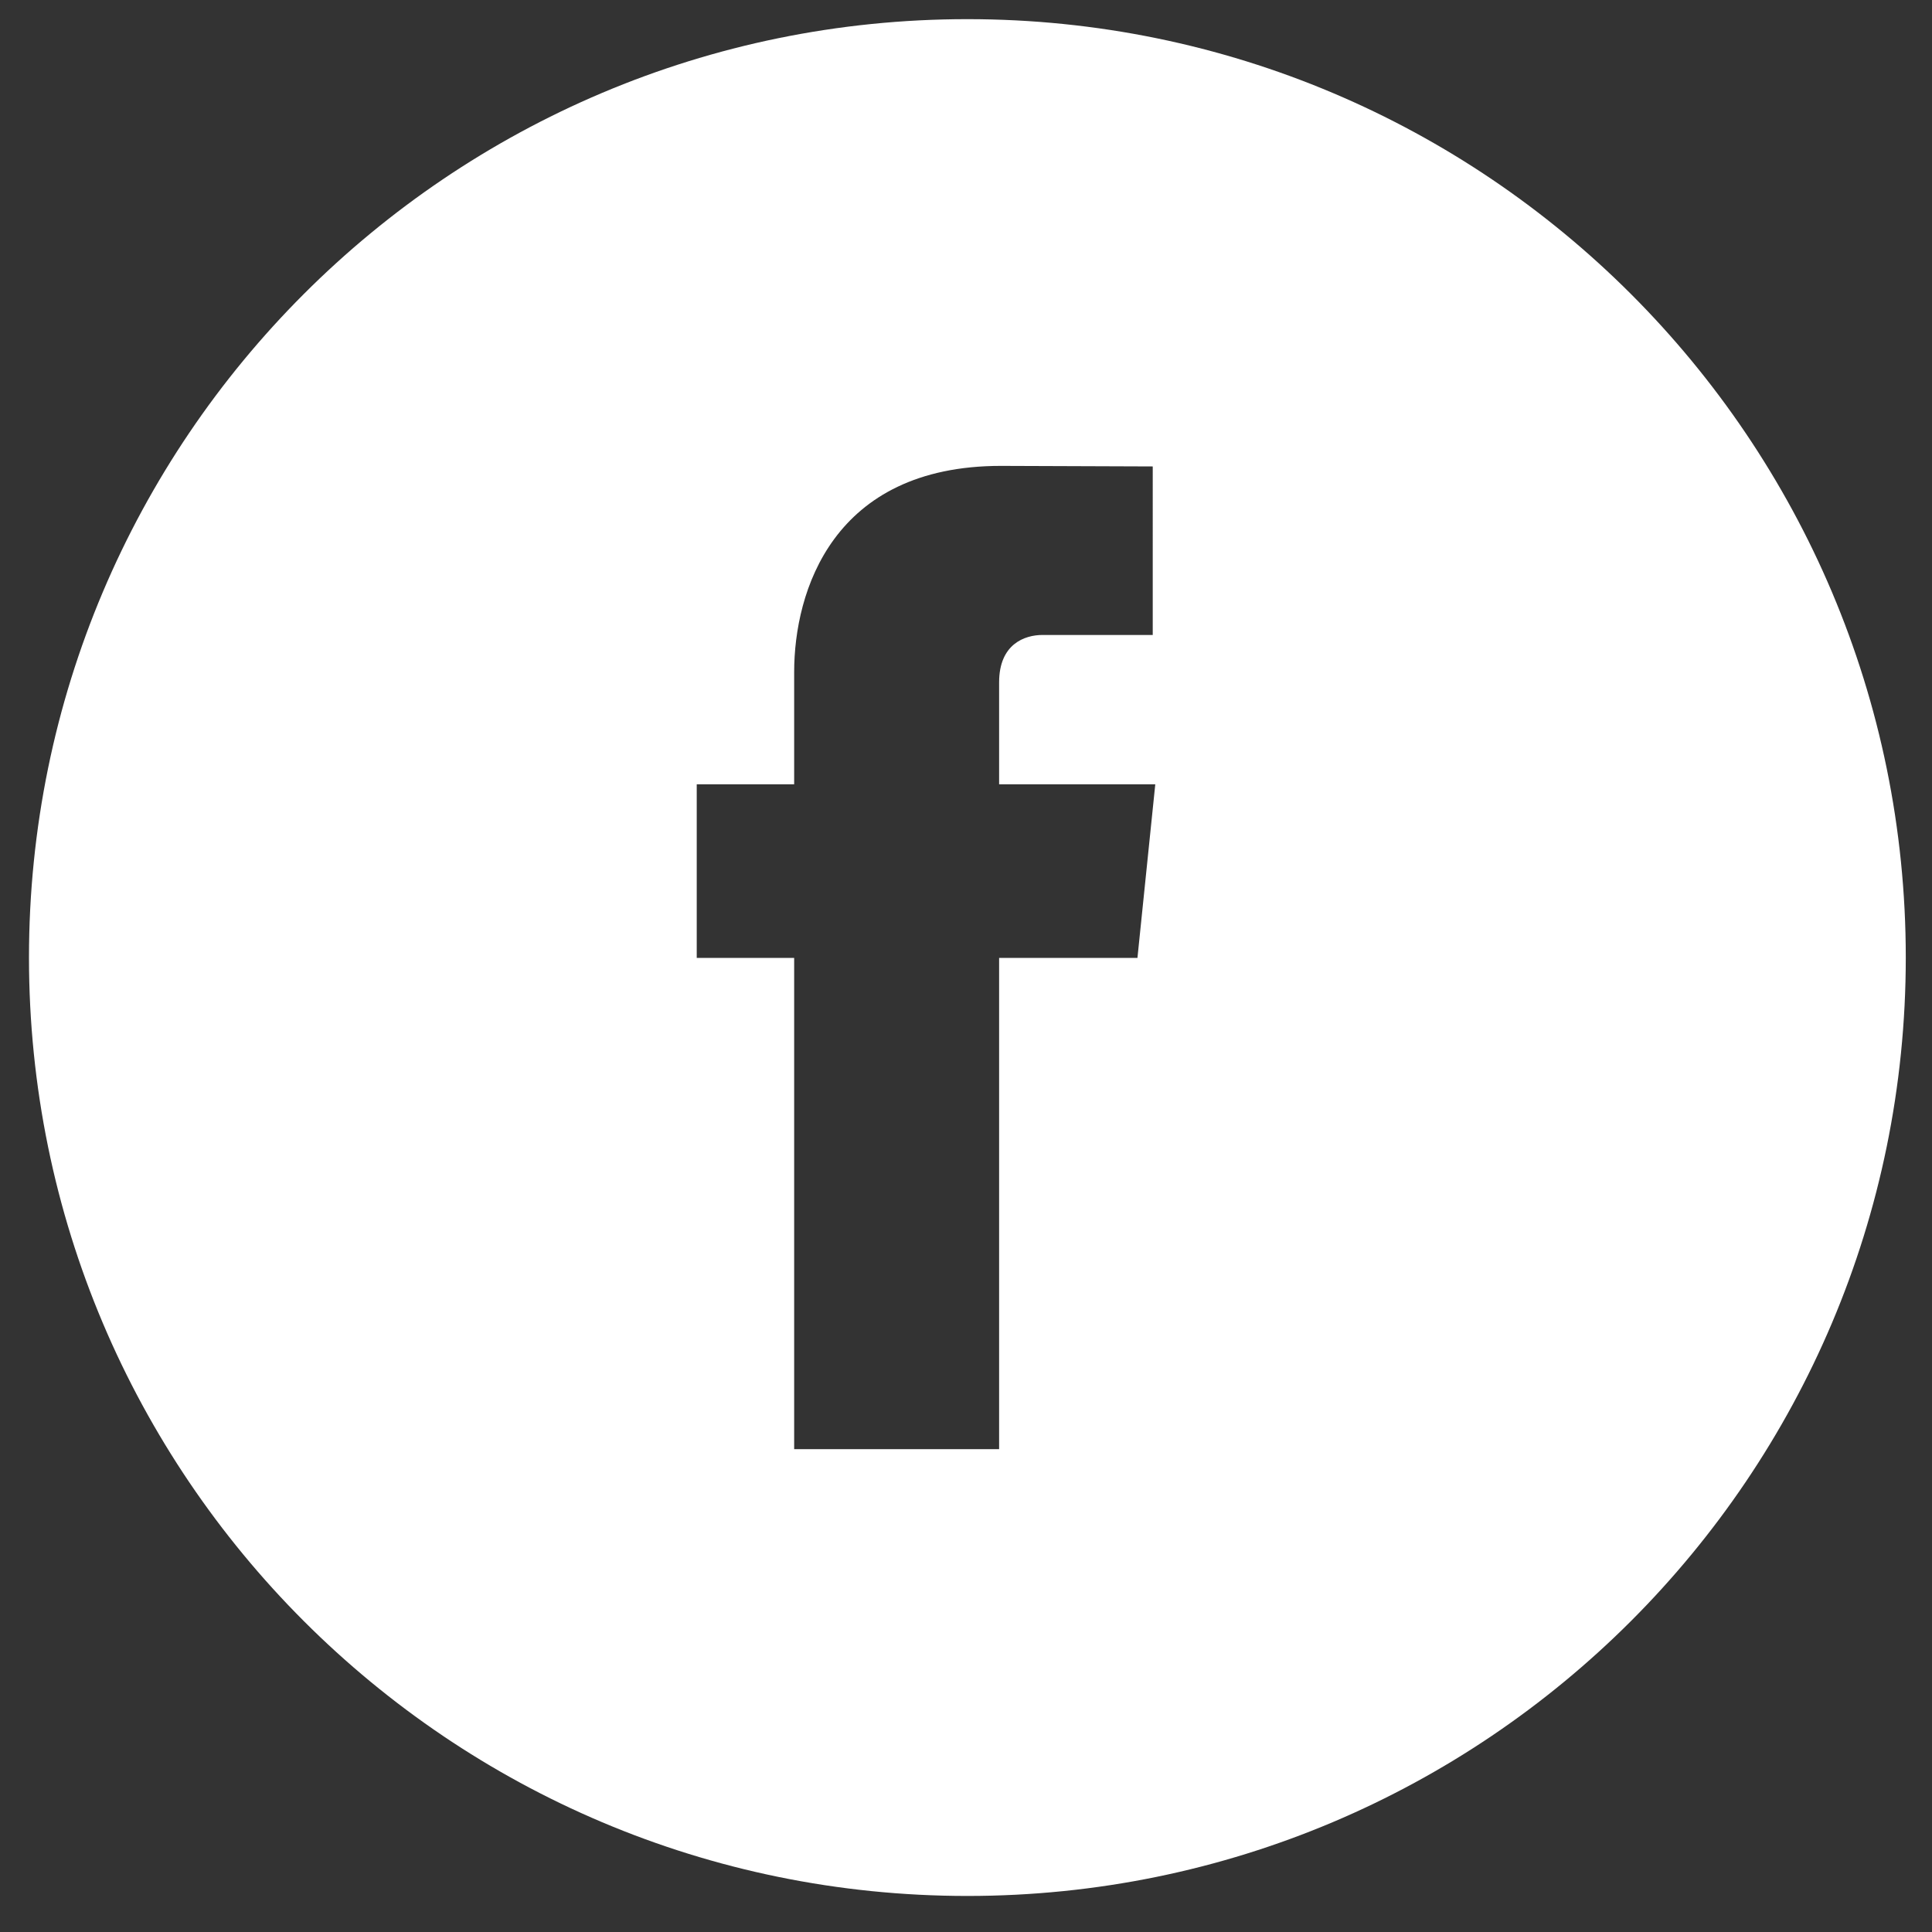 <svg xmlns="http://www.w3.org/2000/svg" width="35" height="35" viewBox="0 0 35 35"><rect x="0" y="0" width="35" height="35" fill="#333333" stroke="none"/><g><g><path fill="#fff" d="M34.525 17.347c0 9.389-7.611 17-17 17s-17-7.611-17-17 7.611-17 17-17 17 7.611 17 17zm-13.596-3.139H18.1v-1.847c0-.694.463-.858.787-.858h1.996V8.45l-2.75-.01c-3.051 0-3.746 2.278-3.746 3.735v2.033h-1.765v3.145h1.765v8.9H18.1v-8.9h2.506z"/></g></g></svg>